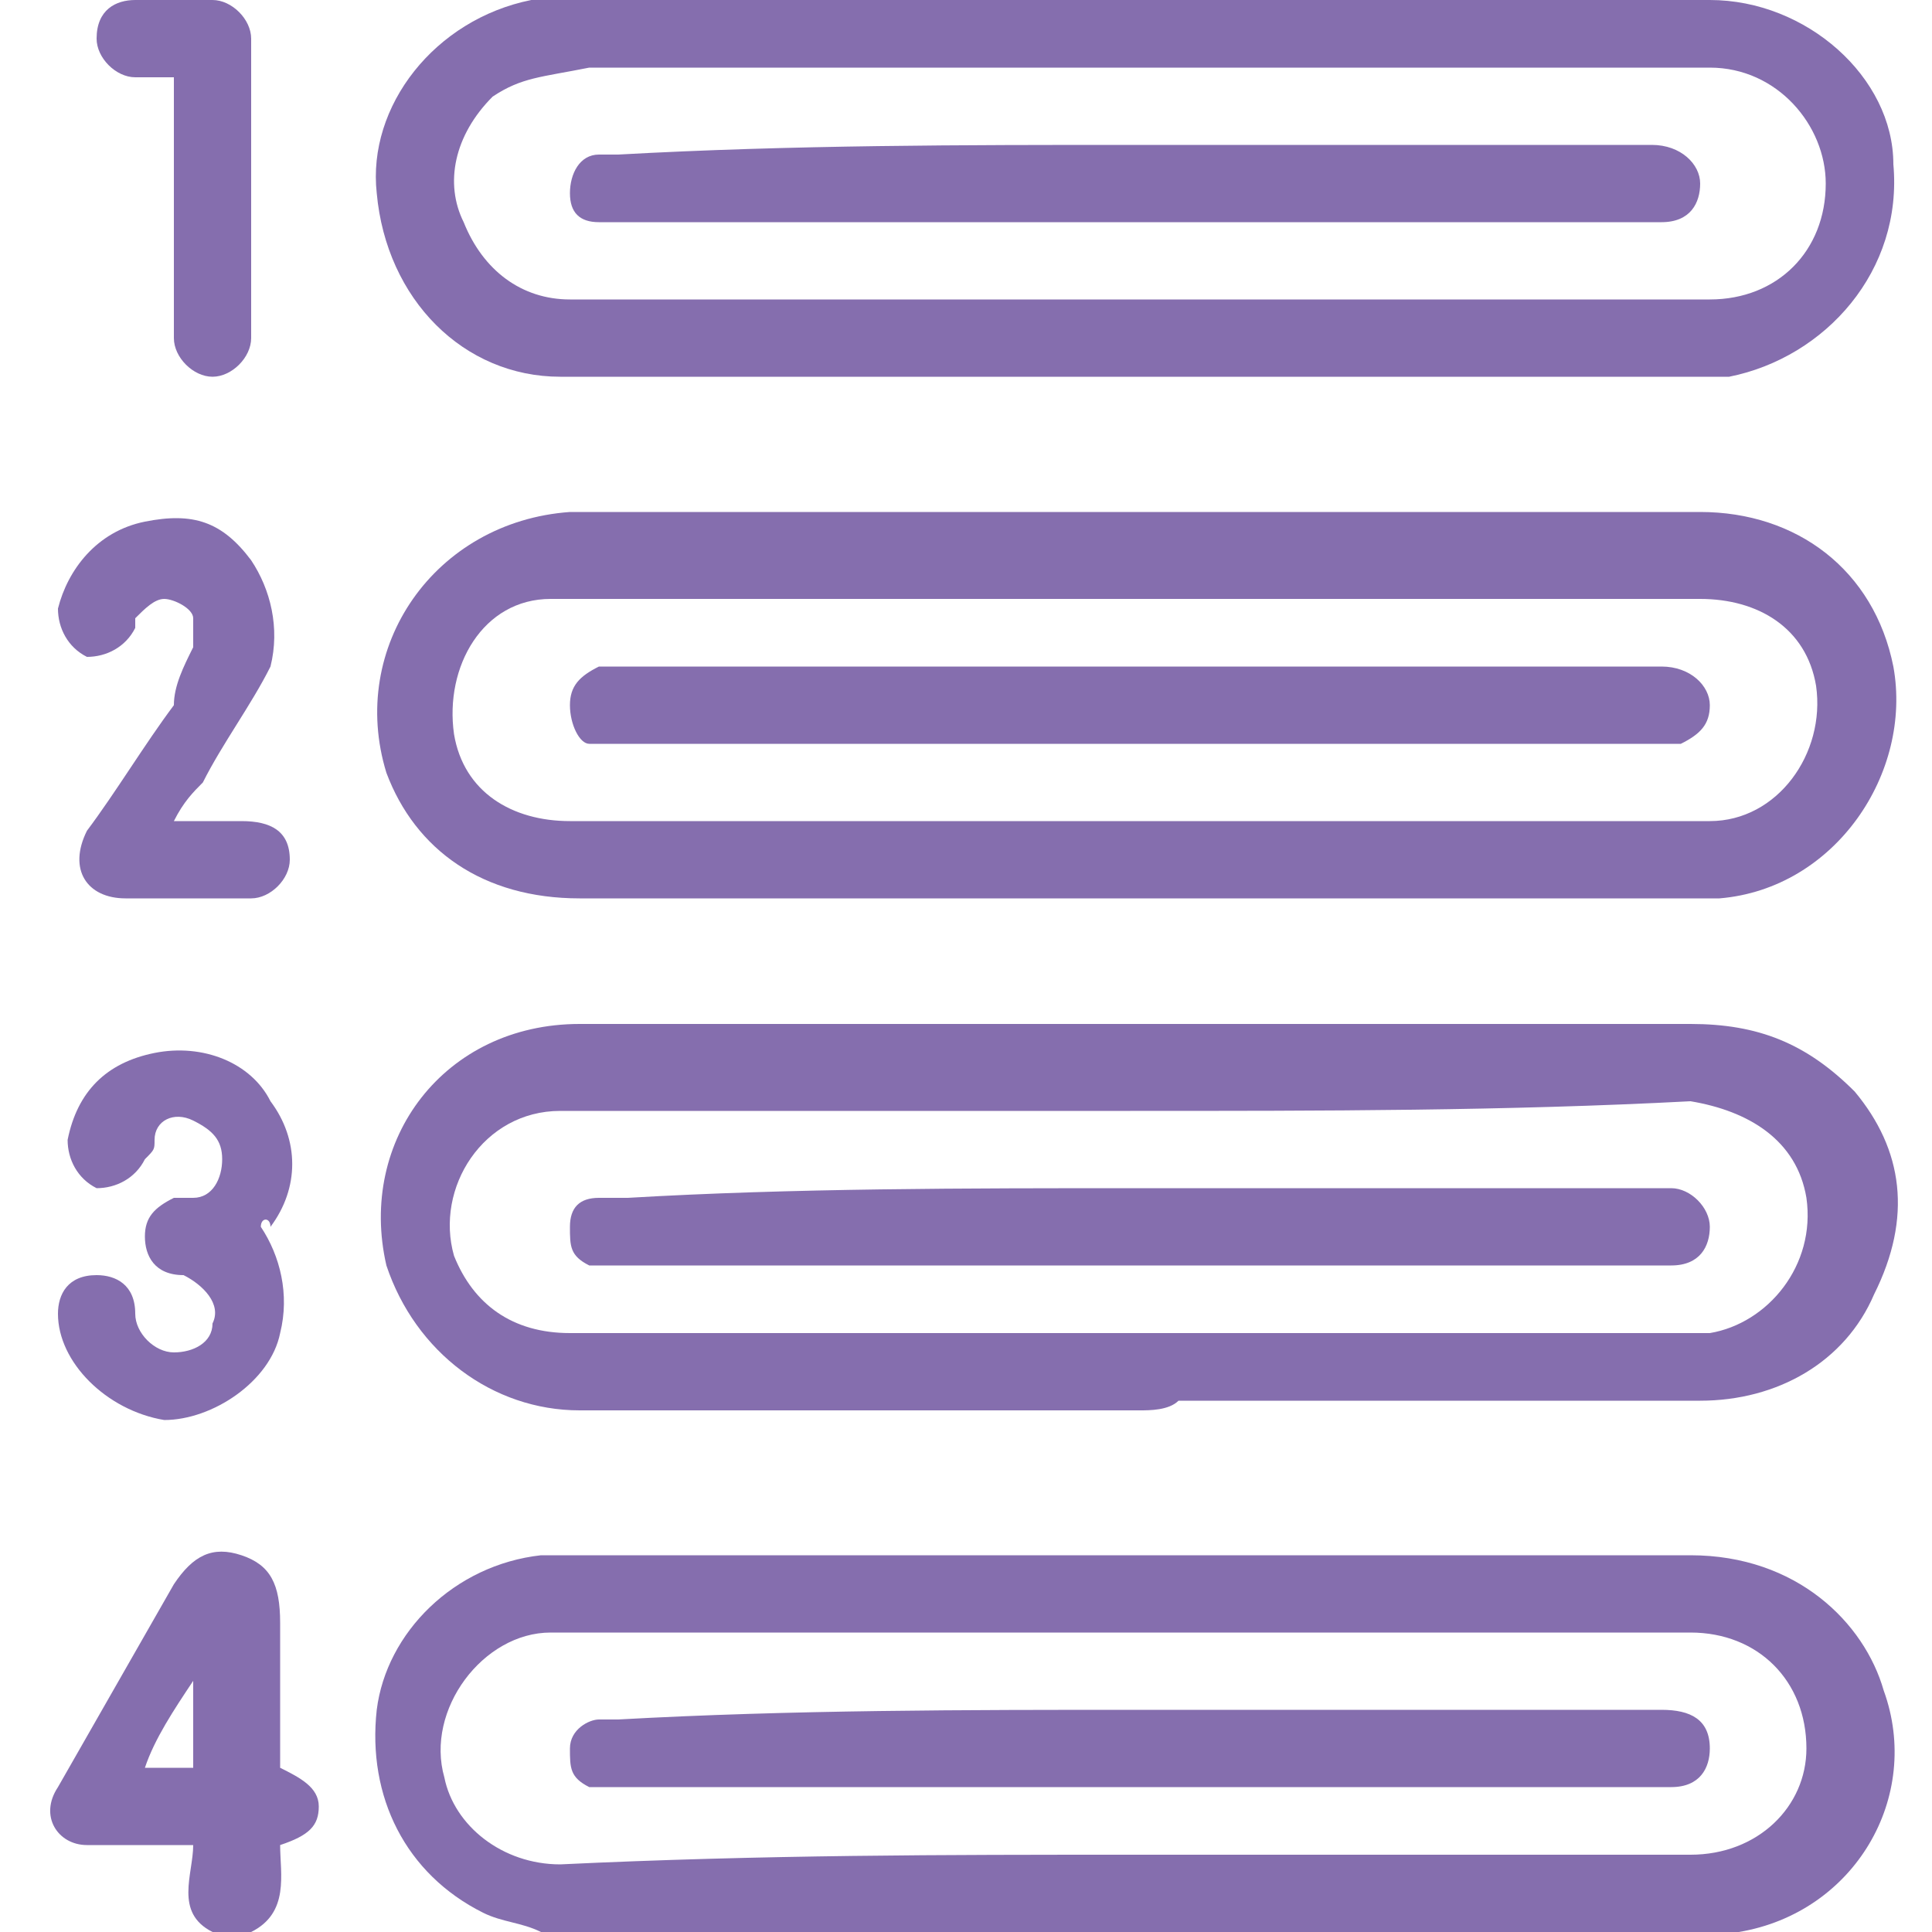 <?xml version="1.0" encoding="utf-8"?>
<!-- Generator: Adobe Illustrator 22.1.0, SVG Export Plug-In . SVG Version: 6.00 Build 0)  -->
<svg version="1.1" id="Слой_1" xmlns="http://www.w3.org/2000/svg" xmlns:xlink="http://www.w3.org/1999/xlink" x="0px" y="0px"
	 viewBox="0 0 20 20" style="enable-background:new 0 0 20 20;" xml:space="preserve">
<style type="text/css">
	.st0{fill:#856EAE;}
</style>
<g>
	<path class="st0" d="M5.6,20c-0.2-0.1-0.4-0.1-0.6-0.2c-0.8-0.4-1.2-1.2-1.1-2.1c0.1-0.8,0.8-1.5,1.7-1.6c0.1,0,0.3,0,0.4,0
		c3.8,0,7.7,0,11.5,0c1.1,0,1.8,0.7,2,1.4c0.4,1.1-0.3,2.3-1.5,2.5c0,0-0.1,0-0.1,0C13.8,20,9.7,20,5.6,20z M11.7,19.2
		c1.9,0,3.9,0,5.8,0c0.7,0,1.2-0.5,1.2-1.1c0-0.7-0.5-1.2-1.2-1.2c-3.9,0-7.7,0-11.6,0c-0.1,0-0.1,0-0.2,0c-0.7,0-1.3,0.8-1.1,1.5
		c0.1,0.5,0.6,0.9,1.2,0.9C7.9,19.2,9.8,19.2,11.7,19.2z"/>
	<path class="st0" d="M2.2,20C1.8,19.8,2,19.4,2,19.1c-0.1,0-0.1,0-0.2,0c-0.3,0-0.6,0-0.9,0c-0.3,0-0.5-0.3-0.3-0.6
		c0.4-0.7,0.8-1.4,1.2-2.1c0.2-0.3,0.4-0.4,0.7-0.3c0.3,0.1,0.4,0.3,0.4,0.7c0,0.5,0,1,0,1.5c0.2,0.1,0.4,0.2,0.4,0.4
		c0,0.2-0.1,0.3-0.4,0.4c0,0.3,0.1,0.7-0.3,0.9C2.4,20,2.3,20,2.2,20z M1.5,18.3c0.2,0,0.3,0,0.5,0c0-0.3,0-0.5,0-0.9
		C1.8,17.7,1.6,18,1.5,18.3z"/>
	<path class="st0" d="M11.8,14.6c-1.9,0-3.9,0-5.8,0c-0.9,0-1.7-0.6-2-1.5c-0.3-1.3,0.6-2.5,2-2.5c1.1,0,2.1,0,3.2,0
		c2.8,0,5.5,0,8.3,0c0.7,0,1.2,0.2,1.7,0.7c0.5,0.6,0.6,1.3,0.2,2.1c-0.3,0.7-1,1.1-1.8,1.1c-1.8,0-3.6,0-5.4,0
		C12.1,14.6,11.9,14.6,11.8,14.6z M11.7,11.5C11.7,11.5,11.7,11.5,11.7,11.5c-2,0-3.9,0-5.9,0c-0.8,0-1.3,0.8-1.1,1.5
		c0.2,0.5,0.6,0.8,1.2,0.8c3.8,0,7.7,0,11.5,0c0.1,0,0.2,0,0.3,0c0.6-0.1,1.1-0.7,1-1.4c-0.1-0.6-0.6-0.9-1.2-1
		C15.6,11.5,13.7,11.5,11.7,11.5z"/>
	<path class="st0" d="M11.8,5.3c1.9,0,3.9,0,5.8,0c1,0,1.8,0.6,2,1.6C19.8,8,19,9.2,17.8,9.3c-0.1,0-0.3,0-0.4,0
		c-3.8,0-7.6,0-11.4,0c-1,0-1.7-0.5-2-1.3C3.6,6.7,4.5,5.4,5.9,5.3c1.7,0,3.4,0,5.1,0C11.2,5.3,11.5,5.3,11.8,5.3z M11.7,8.5
		c0.4,0,0.8,0,1.2,0c1.6,0,3.2,0,4.8,0c0.7,0,1.2-0.7,1.1-1.4c-0.1-0.6-0.6-0.9-1.2-0.9c-3.9,0-7.7,0-11.6,0c-0.1,0-0.2,0-0.3,0
		C5,6.2,4.6,6.9,4.7,7.6c0.1,0.6,0.6,0.9,1.2,0.9C7.9,8.5,9.8,8.5,11.7,8.5z"/>
	<path class="st0" d="M11.7,3.9c-2,0-4,0-5.9,0C4.8,3.9,4,3.1,3.9,2C3.8,1.1,4.5,0.2,5.5,0c0.1,0,0.3,0,0.4,0c3.9,0,7.9,0,11.8,0
		c1,0,1.9,0.8,1.9,1.7c0.1,1.1-0.7,2-1.7,2.2c-0.1,0-0.3,0-0.4,0C15.6,3.9,13.6,3.9,11.7,3.9C11.7,3.9,11.7,3.9,11.7,3.9z M11.8,3.1
		c2,0,3.9,0,5.9,0c0.7,0,1.2-0.5,1.2-1.2c0-0.6-0.5-1.2-1.2-1.2c-1.6,0-3.1,0-4.7,0c-2.3,0-4.6,0-6.9,0C5.6,0.8,5.4,0.8,5.1,1
		C4.7,1.4,4.6,1.9,4.8,2.3c0.2,0.5,0.6,0.8,1.1,0.8C7.8,3.1,9.8,3.1,11.8,3.1z"/>
	<path class="st0" d="M2.7,12.7C2.9,13,3,13.4,2.9,13.8c-0.1,0.5-0.7,0.9-1.2,0.9c-0.6-0.1-1.1-0.6-1.1-1.1c0-0.2,0.1-0.4,0.4-0.4
		c0.2,0,0.4,0.1,0.4,0.4c0,0.2,0.2,0.4,0.4,0.4c0.2,0,0.4-0.1,0.4-0.3c0.1-0.2-0.1-0.4-0.3-0.5c-0.3,0-0.4-0.2-0.4-0.4
		c0-0.2,0.1-0.3,0.3-0.4c0.1,0,0.1,0,0.2,0c0.2,0,0.3-0.2,0.3-0.4c0-0.2-0.1-0.3-0.3-0.4c-0.2-0.1-0.4,0-0.4,0.2
		c0,0.1,0,0.1-0.1,0.2c-0.1,0.2-0.3,0.3-0.5,0.3c-0.2-0.1-0.3-0.3-0.3-0.5c0.1-0.5,0.4-0.8,0.9-0.9c0.5-0.1,1,0.1,1.2,0.5
		c0.3,0.4,0.3,0.9,0,1.3C2.8,12.6,2.7,12.6,2.7,12.7C2.7,12.6,2.7,12.7,2.7,12.7z"/>
	<path class="st0" d="M1.8,8.5c0.3,0,0.5,0,0.7,0C2.8,8.5,3,8.6,3,8.9c0,0.2-0.2,0.4-0.4,0.4c-0.4,0-0.9,0-1.3,0
		c-0.4,0-0.6-0.3-0.4-0.7c0.3-0.4,0.6-0.9,0.9-1.3C1.8,7.1,1.9,6.9,2,6.7C2,6.6,2,6.4,2,6.4c0-0.1-0.2-0.2-0.3-0.2
		c-0.1,0-0.2,0.1-0.3,0.2c0,0,0,0.1,0,0.1C1.3,6.7,1.1,6.8,0.9,6.8C0.7,6.7,0.6,6.5,0.6,6.3c0.1-0.4,0.4-0.8,0.9-0.9
		C2,5.3,2.3,5.4,2.6,5.8c0.2,0.3,0.3,0.7,0.2,1.1C2.6,7.3,2.3,7.7,2.1,8.1C2,8.2,1.9,8.3,1.8,8.5z"/>
	<path class="st0" d="M1.8,0.8c-0.1,0-0.3,0-0.4,0C1.2,0.8,1,0.6,1,0.4C1,0.1,1.2,0,1.4,0c0.3,0,0.5,0,0.8,0c0.2,0,0.4,0.2,0.4,0.4
		c0,1,0,2.1,0,3.1c0,0.2-0.2,0.4-0.4,0.4c-0.2,0-0.4-0.2-0.4-0.4c0-0.8,0-1.7,0-2.5C1.8,0.9,1.8,0.9,1.8,0.8z"/>
	<path class="st0" d="M11.8,17.7c1.8,0,3.6,0,5.4,0c0.3,0,0.5,0.1,0.5,0.4c0,0.2-0.1,0.4-0.4,0.4c-0.1,0-0.1,0-0.2,0
		c-3.6,0-7.2,0-10.7,0c-0.1,0-0.2,0-0.3,0c-0.2-0.1-0.2-0.2-0.2-0.4c0-0.2,0.2-0.3,0.3-0.3c0.1,0,0.2,0,0.2,0
		C8.2,17.7,10,17.7,11.8,17.7z"/>
	<path class="st0" d="M11.8,12.3c1.8,0,3.5,0,5.3,0c0.1,0,0.2,0,0.2,0c0.2,0,0.4,0.2,0.4,0.4c0,0.2-0.1,0.4-0.4,0.4
		c-0.1,0-0.1,0-0.2,0c-3.6,0-7.1,0-10.7,0c-0.1,0-0.2,0-0.3,0c-0.2-0.1-0.2-0.2-0.2-0.4c0-0.2,0.1-0.3,0.3-0.3c0.1,0,0.2,0,0.3,0
		C8.2,12.3,10,12.3,11.8,12.3z"/>
	<path class="st0" d="M11.7,7.7c-1.8,0-3.5,0-5.3,0c-0.1,0-0.2,0-0.3,0C6,7.7,5.9,7.5,5.9,7.3C5.9,7.1,6,7,6.2,6.9
		c0.1,0,0.1,0,0.2,0c3.6,0,7.2,0,10.8,0c0.3,0,0.5,0.2,0.5,0.4c0,0.2-0.1,0.3-0.3,0.4c-0.1,0-0.2,0-0.3,0
		C15.3,7.7,13.5,7.7,11.7,7.7z"/>
	<path class="st0" d="M11.7,1.5c1.8,0,3.6,0,5.4,0c0.3,0,0.5,0.2,0.5,0.4c0,0.2-0.1,0.4-0.4,0.4c-0.1,0-0.1,0-0.2,0
		c-3.5,0-7.1,0-10.6,0c-0.1,0-0.1,0-0.2,0C6,2.3,5.9,2.2,5.9,2c0-0.2,0.1-0.4,0.3-0.4c0.1,0,0.1,0,0.2,0C8.2,1.5,10,1.5,11.7,1.5z"
		/>
</g>
</svg>

